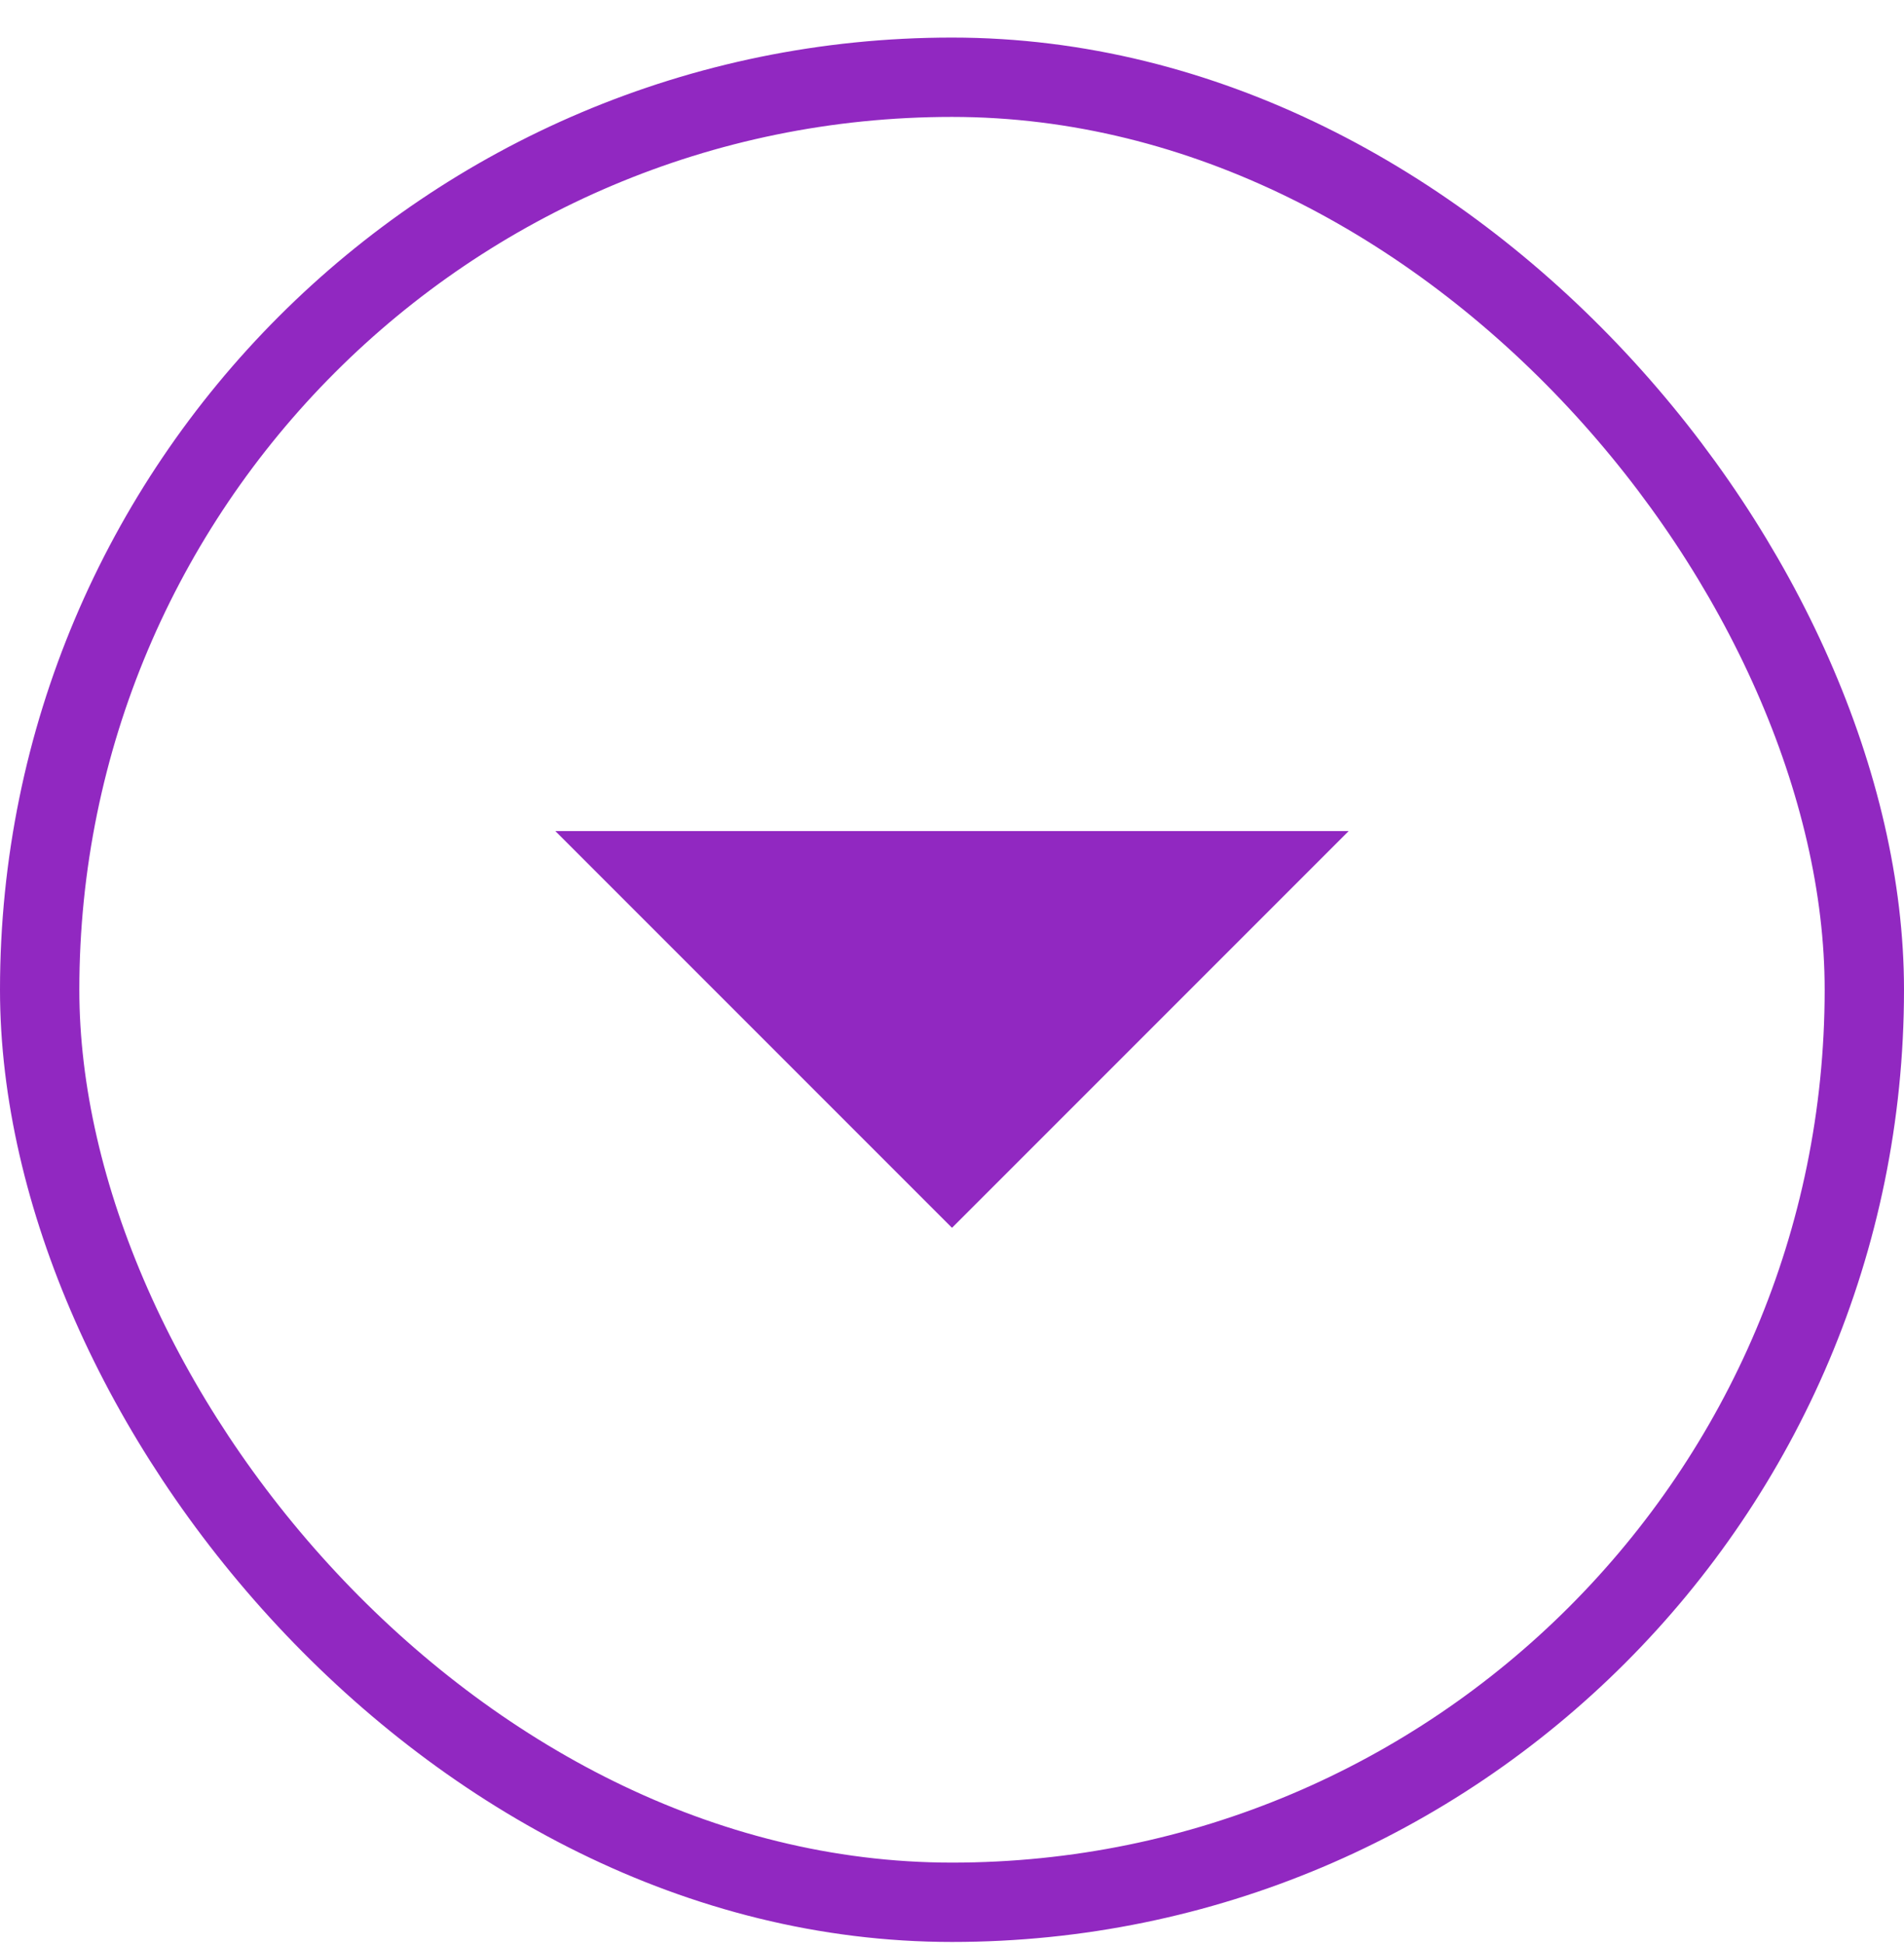 <svg width="48" height="49" viewBox="0 0 48 49" fill="none" xmlns="http://www.w3.org/2000/svg">
<path d="M34 20.947L24 30.947L14 20.947H34Z" fill="#9128C1"/>
<rect x="47" y="47.947" width="46" height="46" rx="23" transform="rotate(-180 47 47.947)" stroke="#9128C1" stroke-width="2"/>
</svg>
